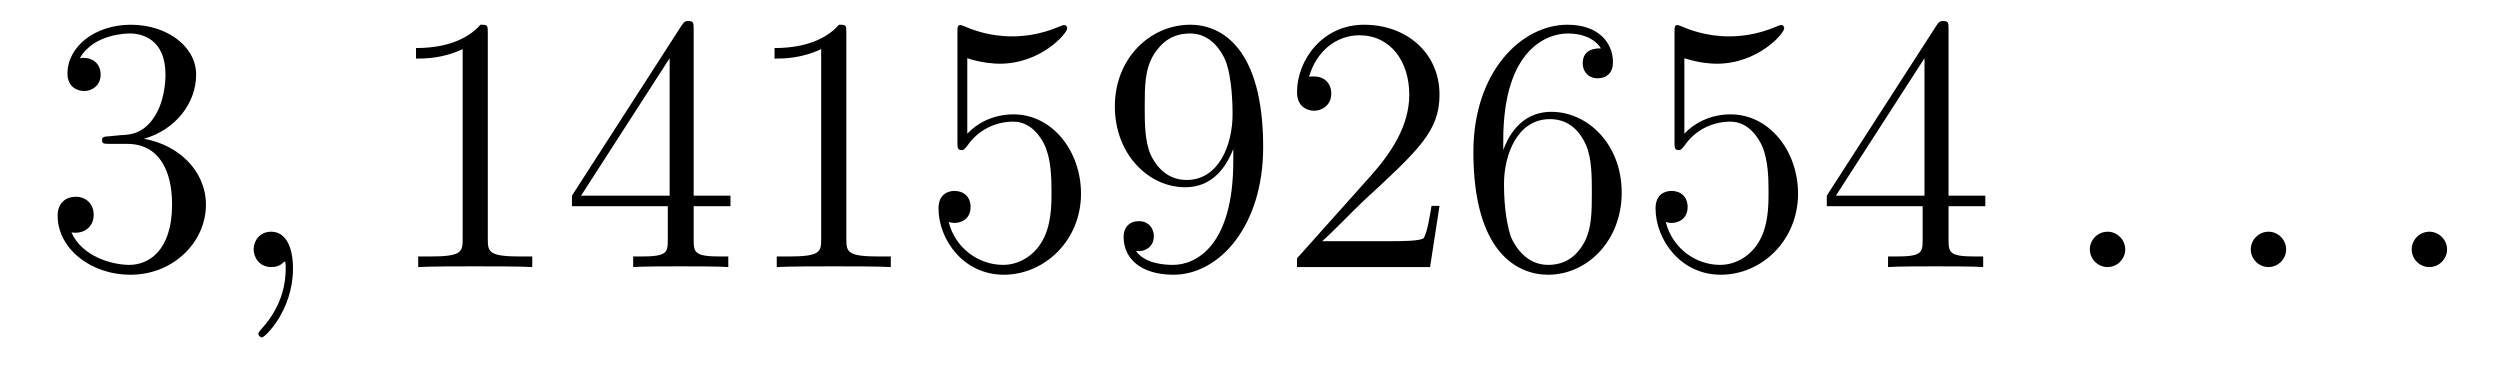 <?xml version='1.0' encoding='UTF-8'?>
<!-- This file was generated by dvisvgm 2.1.3 -->
<svg height='12pt' version='1.1' viewBox='0 -12 82 12' width='82pt' xmlns='http://www.w3.org/2000/svg' xmlns:xlink='http://www.w3.org/1999/xlink'>
<g id='page1'>
<g transform='matrix(1 0 0 1 -127 651)'>
<path d='M130.6 -658.532C130.396 -658.52 130.348 -658.507 130.348 -658.4C130.348 -658.281 130.408 -658.281 130.623 -658.281H131.173C132.189 -658.281 132.644 -657.444 132.644 -656.296C132.644 -654.73 131.831 -654.312 131.245 -654.312C130.671 -654.312 129.691 -654.587 129.344 -655.376C129.727 -655.316 130.073 -655.531 130.073 -655.961C130.073 -656.308 129.822 -656.547 129.488 -656.547C129.201 -656.547 128.89 -656.38 128.89 -655.926C128.89 -654.862 129.954 -653.989 131.281 -653.989C132.703 -653.989 133.755 -655.077 133.755 -656.284C133.755 -657.384 132.871 -658.245 131.723 -658.448C132.763 -658.747 133.433 -659.619 133.433 -660.552C133.433 -661.496 132.453 -662.189 131.293 -662.189C130.098 -662.189 129.213 -661.46 129.213 -660.588C129.213 -660.109 129.583 -660.014 129.763 -660.014C130.014 -660.014 130.301 -660.193 130.301 -660.552C130.301 -660.934 130.014 -661.102 129.751 -661.102C129.679 -661.102 129.655 -661.102 129.619 -661.09C130.073 -661.902 131.197 -661.902 131.257 -661.902C131.652 -661.902 132.428 -661.723 132.428 -660.552C132.428 -660.325 132.393 -659.655 132.046 -659.141C131.688 -658.615 131.281 -658.579 130.958 -658.567L130.6 -658.532Z' fill-rule='evenodd'/>
<path d='M136.61 -654.192C136.61 -654.886 136.383 -655.4 135.893 -655.4C135.51 -655.4 135.319 -655.089 135.319 -654.826C135.319 -654.563 135.498 -654.24 135.905 -654.24C136.06 -654.24 136.191 -654.288 136.299 -654.395C136.323 -654.419 136.335 -654.419 136.347 -654.419C136.371 -654.419 136.371 -654.252 136.371 -654.192C136.371 -653.798 136.299 -653.021 135.606 -652.244C135.474 -652.1 135.474 -652.076 135.474 -652.053C135.474 -651.993 135.534 -651.933 135.594 -651.933C135.69 -651.933 136.61 -652.818 136.61 -654.192Z' fill-rule='evenodd'/>
<path d='M143 -661.902C143 -662.178 143 -662.189 142.761 -662.189C142.474 -661.867 141.876 -661.424 140.645 -661.424V-661.078C140.92 -661.078 141.518 -661.078 142.175 -661.388V-655.16C142.175 -654.73 142.139 -654.587 141.087 -654.587H140.717V-654.24C141.039 -654.264 142.199 -654.264 142.593 -654.264C142.988 -654.264 144.136 -654.264 144.458 -654.24V-654.587H144.088C143.036 -654.587 143 -654.73 143 -655.16V-661.902ZM149.752 -662.022C149.752 -662.249 149.752 -662.309 149.585 -662.309C149.49 -662.309 149.454 -662.309 149.358 -662.166L145.76 -656.583V-656.236H148.904V-655.148C148.904 -654.706 148.88 -654.587 148.007 -654.587H147.768V-654.24C148.043 -654.264 148.987 -654.264 149.322 -654.264S150.613 -654.264 150.888 -654.24V-654.587H150.649C149.788 -654.587 149.752 -654.706 149.752 -655.148V-656.236H150.96V-656.583H149.752V-662.022ZM148.964 -661.09V-656.583H146.059L148.964 -661.09ZM154.76 -661.902C154.76 -662.178 154.76 -662.189 154.521 -662.189C154.234 -661.867 153.636 -661.424 152.405 -661.424V-661.078C152.68 -661.078 153.277 -661.078 153.935 -661.388V-655.16C153.935 -654.73 153.899 -654.587 152.847 -654.587H152.477V-654.24C152.799 -654.264 153.959 -654.264 154.353 -654.264C154.748 -654.264 155.895 -654.264 156.218 -654.24V-654.587H155.848C154.796 -654.587 154.76 -654.73 154.76 -655.16V-661.902ZM158.727 -661.09C159.241 -660.922 159.659 -660.91 159.791 -660.91C161.142 -660.91 162.003 -661.902 162.003 -662.07C162.003 -662.118 161.979 -662.178 161.907 -662.178C161.883 -662.178 161.859 -662.178 161.751 -662.13C161.082 -661.843 160.508 -661.807 160.198 -661.807C159.408 -661.807 158.847 -662.046 158.619 -662.142C158.536 -662.178 158.512 -662.178 158.5 -662.178C158.404 -662.178 158.404 -662.106 158.404 -661.914V-658.364C158.404 -658.149 158.404 -658.077 158.548 -658.077C158.608 -658.077 158.619 -658.089 158.739 -658.233C159.074 -658.723 159.636 -659.01 160.233 -659.01C160.867 -659.01 161.178 -658.424 161.273 -658.221C161.477 -657.754 161.489 -657.169 161.489 -656.714C161.489 -656.26 161.489 -655.579 161.154 -655.041C160.891 -654.611 160.424 -654.312 159.899 -654.312C159.109 -654.312 158.333 -654.85 158.117 -655.722C158.177 -655.698 158.249 -655.687 158.309 -655.687C158.512 -655.687 158.835 -655.806 158.835 -656.212C158.835 -656.547 158.608 -656.738 158.309 -656.738C158.094 -656.738 157.783 -656.631 157.783 -656.165C157.783 -655.148 158.596 -653.989 159.923 -653.989C161.273 -653.989 162.457 -655.125 162.457 -656.643C162.457 -658.065 161.5 -659.249 160.245 -659.249C159.564 -659.249 159.038 -658.95 158.727 -658.615V-661.09ZM167.452 -657.719C167.452 -654.897 166.197 -654.312 165.48 -654.312C165.193 -654.312 164.559 -654.348 164.26 -654.766H164.332C164.416 -654.742 164.846 -654.814 164.846 -655.256C164.846 -655.519 164.667 -655.746 164.356 -655.746C164.045 -655.746 163.854 -655.543 163.854 -655.232C163.854 -654.491 164.452 -653.989 165.492 -653.989C166.986 -653.989 168.432 -655.579 168.432 -658.173C168.432 -661.388 167.093 -662.189 166.042 -662.189C164.727 -662.189 163.567 -661.09 163.567 -659.512C163.567 -657.934 164.679 -656.858 165.874 -656.858C166.759 -656.858 167.213 -657.503 167.452 -658.113V-657.719ZM165.922 -657.097C165.169 -657.097 164.846 -657.707 164.738 -657.934C164.547 -658.388 164.547 -658.962 164.547 -659.5C164.547 -660.169 164.547 -660.743 164.858 -661.233C165.073 -661.556 165.396 -661.902 166.042 -661.902C166.723 -661.902 167.07 -661.305 167.189 -661.03C167.428 -660.444 167.428 -659.428 167.428 -659.249C167.428 -658.245 166.974 -657.097 165.922 -657.097ZM174.216 -656.248H173.954C173.918 -656.045 173.822 -655.387 173.702 -655.196C173.619 -655.089 172.937 -655.089 172.579 -655.089H170.367C170.69 -655.364 171.419 -656.129 171.73 -656.416C173.547 -658.089 174.216 -658.711 174.216 -659.894C174.216 -661.269 173.129 -662.189 171.742 -662.189C170.356 -662.189 169.542 -661.006 169.542 -659.978C169.542 -659.368 170.069 -659.368 170.104 -659.368C170.356 -659.368 170.666 -659.547 170.666 -659.93C170.666 -660.265 170.439 -660.492 170.104 -660.492C169.997 -660.492 169.973 -660.492 169.937 -660.48C170.164 -661.293 170.81 -661.843 171.587 -661.843C172.603 -661.843 173.224 -660.994 173.224 -659.894C173.224 -658.878 172.639 -657.993 171.957 -657.228L169.542 -654.527V-654.24H173.906L174.216 -656.248ZM176.307 -658.4C176.307 -661.424 177.777 -661.902 178.423 -661.902C178.853 -661.902 179.284 -661.771 179.511 -661.413C179.367 -661.413 178.913 -661.413 178.913 -660.922C178.913 -660.659 179.092 -660.432 179.403 -660.432C179.702 -660.432 179.905 -660.612 179.905 -660.958C179.905 -661.58 179.451 -662.189 178.411 -662.189C176.905 -662.189 175.327 -660.648 175.327 -658.017C175.327 -654.73 176.761 -653.989 177.777 -653.989C179.08 -653.989 180.192 -655.125 180.192 -656.679C180.192 -658.268 179.08 -659.332 177.885 -659.332C176.821 -659.332 176.427 -658.412 176.307 -658.077V-658.4ZM177.777 -654.312C177.024 -654.312 176.666 -654.981 176.558 -655.232C176.451 -655.543 176.331 -656.129 176.331 -656.966C176.331 -657.91 176.761 -659.093 177.837 -659.093C178.494 -659.093 178.841 -658.651 179.021 -658.245C179.212 -657.802 179.212 -657.205 179.212 -656.691C179.212 -656.081 179.212 -655.543 178.985 -655.089C178.686 -654.515 178.255 -654.312 177.777 -654.312ZM182.247 -661.09C182.761 -660.922 183.179 -660.91 183.311 -660.91C184.662 -660.91 185.522 -661.902 185.522 -662.07C185.522 -662.118 185.498 -662.178 185.427 -662.178C185.403 -662.178 185.379 -662.178 185.271 -662.13C184.602 -661.843 184.028 -661.807 183.717 -661.807C182.928 -661.807 182.366 -662.046 182.139 -662.142C182.055 -662.178 182.032 -662.178 182.02 -662.178C181.924 -662.178 181.924 -662.106 181.924 -661.914V-658.364C181.924 -658.149 181.924 -658.077 182.068 -658.077C182.127 -658.077 182.139 -658.089 182.259 -658.233C182.594 -658.723 183.155 -659.01 183.753 -659.01C184.387 -659.01 184.697 -658.424 184.793 -658.221C184.996 -657.754 185.008 -657.169 185.008 -656.714C185.008 -656.26 185.008 -655.579 184.674 -655.041C184.41 -654.611 183.944 -654.312 183.418 -654.312C182.629 -654.312 181.852 -654.85 181.637 -655.722C181.697 -655.698 181.769 -655.687 181.829 -655.687C182.032 -655.687 182.354 -655.806 182.354 -656.212C182.354 -656.547 182.127 -656.738 181.829 -656.738C181.613 -656.738 181.302 -656.631 181.302 -656.165C181.302 -655.148 182.115 -653.989 183.442 -653.989C184.793 -653.989 185.976 -655.125 185.976 -656.643C185.976 -658.065 185.02 -659.249 183.765 -659.249C183.084 -659.249 182.558 -658.95 182.247 -658.615V-661.09ZM190.912 -662.022C190.912 -662.249 190.912 -662.309 190.745 -662.309C190.649 -662.309 190.613 -662.309 190.518 -662.166L186.919 -656.583V-656.236H190.063V-655.148C190.063 -654.706 190.039 -654.587 189.167 -654.587H188.928V-654.24C189.203 -654.264 190.147 -654.264 190.482 -654.264S191.773 -654.264 192.048 -654.24V-654.587H191.808C190.948 -654.587 190.912 -654.706 190.912 -655.148V-656.236H192.119V-656.583H190.912V-662.022ZM190.123 -661.09V-656.583H187.218L190.123 -661.09Z' fill-rule='evenodd'/>
<path d='M196.708 -654.814C196.708 -655.16 196.42 -655.4 196.133 -655.4C195.786 -655.4 195.547 -655.113 195.547 -654.826C195.547 -654.479 195.834 -654.24 196.121 -654.24C196.468 -654.24 196.708 -654.527 196.708 -654.814Z' fill-rule='evenodd'/>
<path d='M201.985 -654.814C201.985 -655.16 201.698 -655.4 201.412 -655.4C201.065 -655.4 200.826 -655.113 200.826 -654.826C200.826 -654.479 201.113 -654.24 201.4 -654.24C201.746 -654.24 201.985 -654.527 201.985 -654.814Z' fill-rule='evenodd'/>
<path d='M207.264 -654.814C207.264 -655.16 206.976 -655.4 206.689 -655.4C206.342 -655.4 206.104 -655.113 206.104 -654.826C206.104 -654.479 206.39 -654.24 206.677 -654.24C207.024 -654.24 207.264 -654.527 207.264 -654.814Z' fill-rule='evenodd'/>
</g>
</g>
</svg>